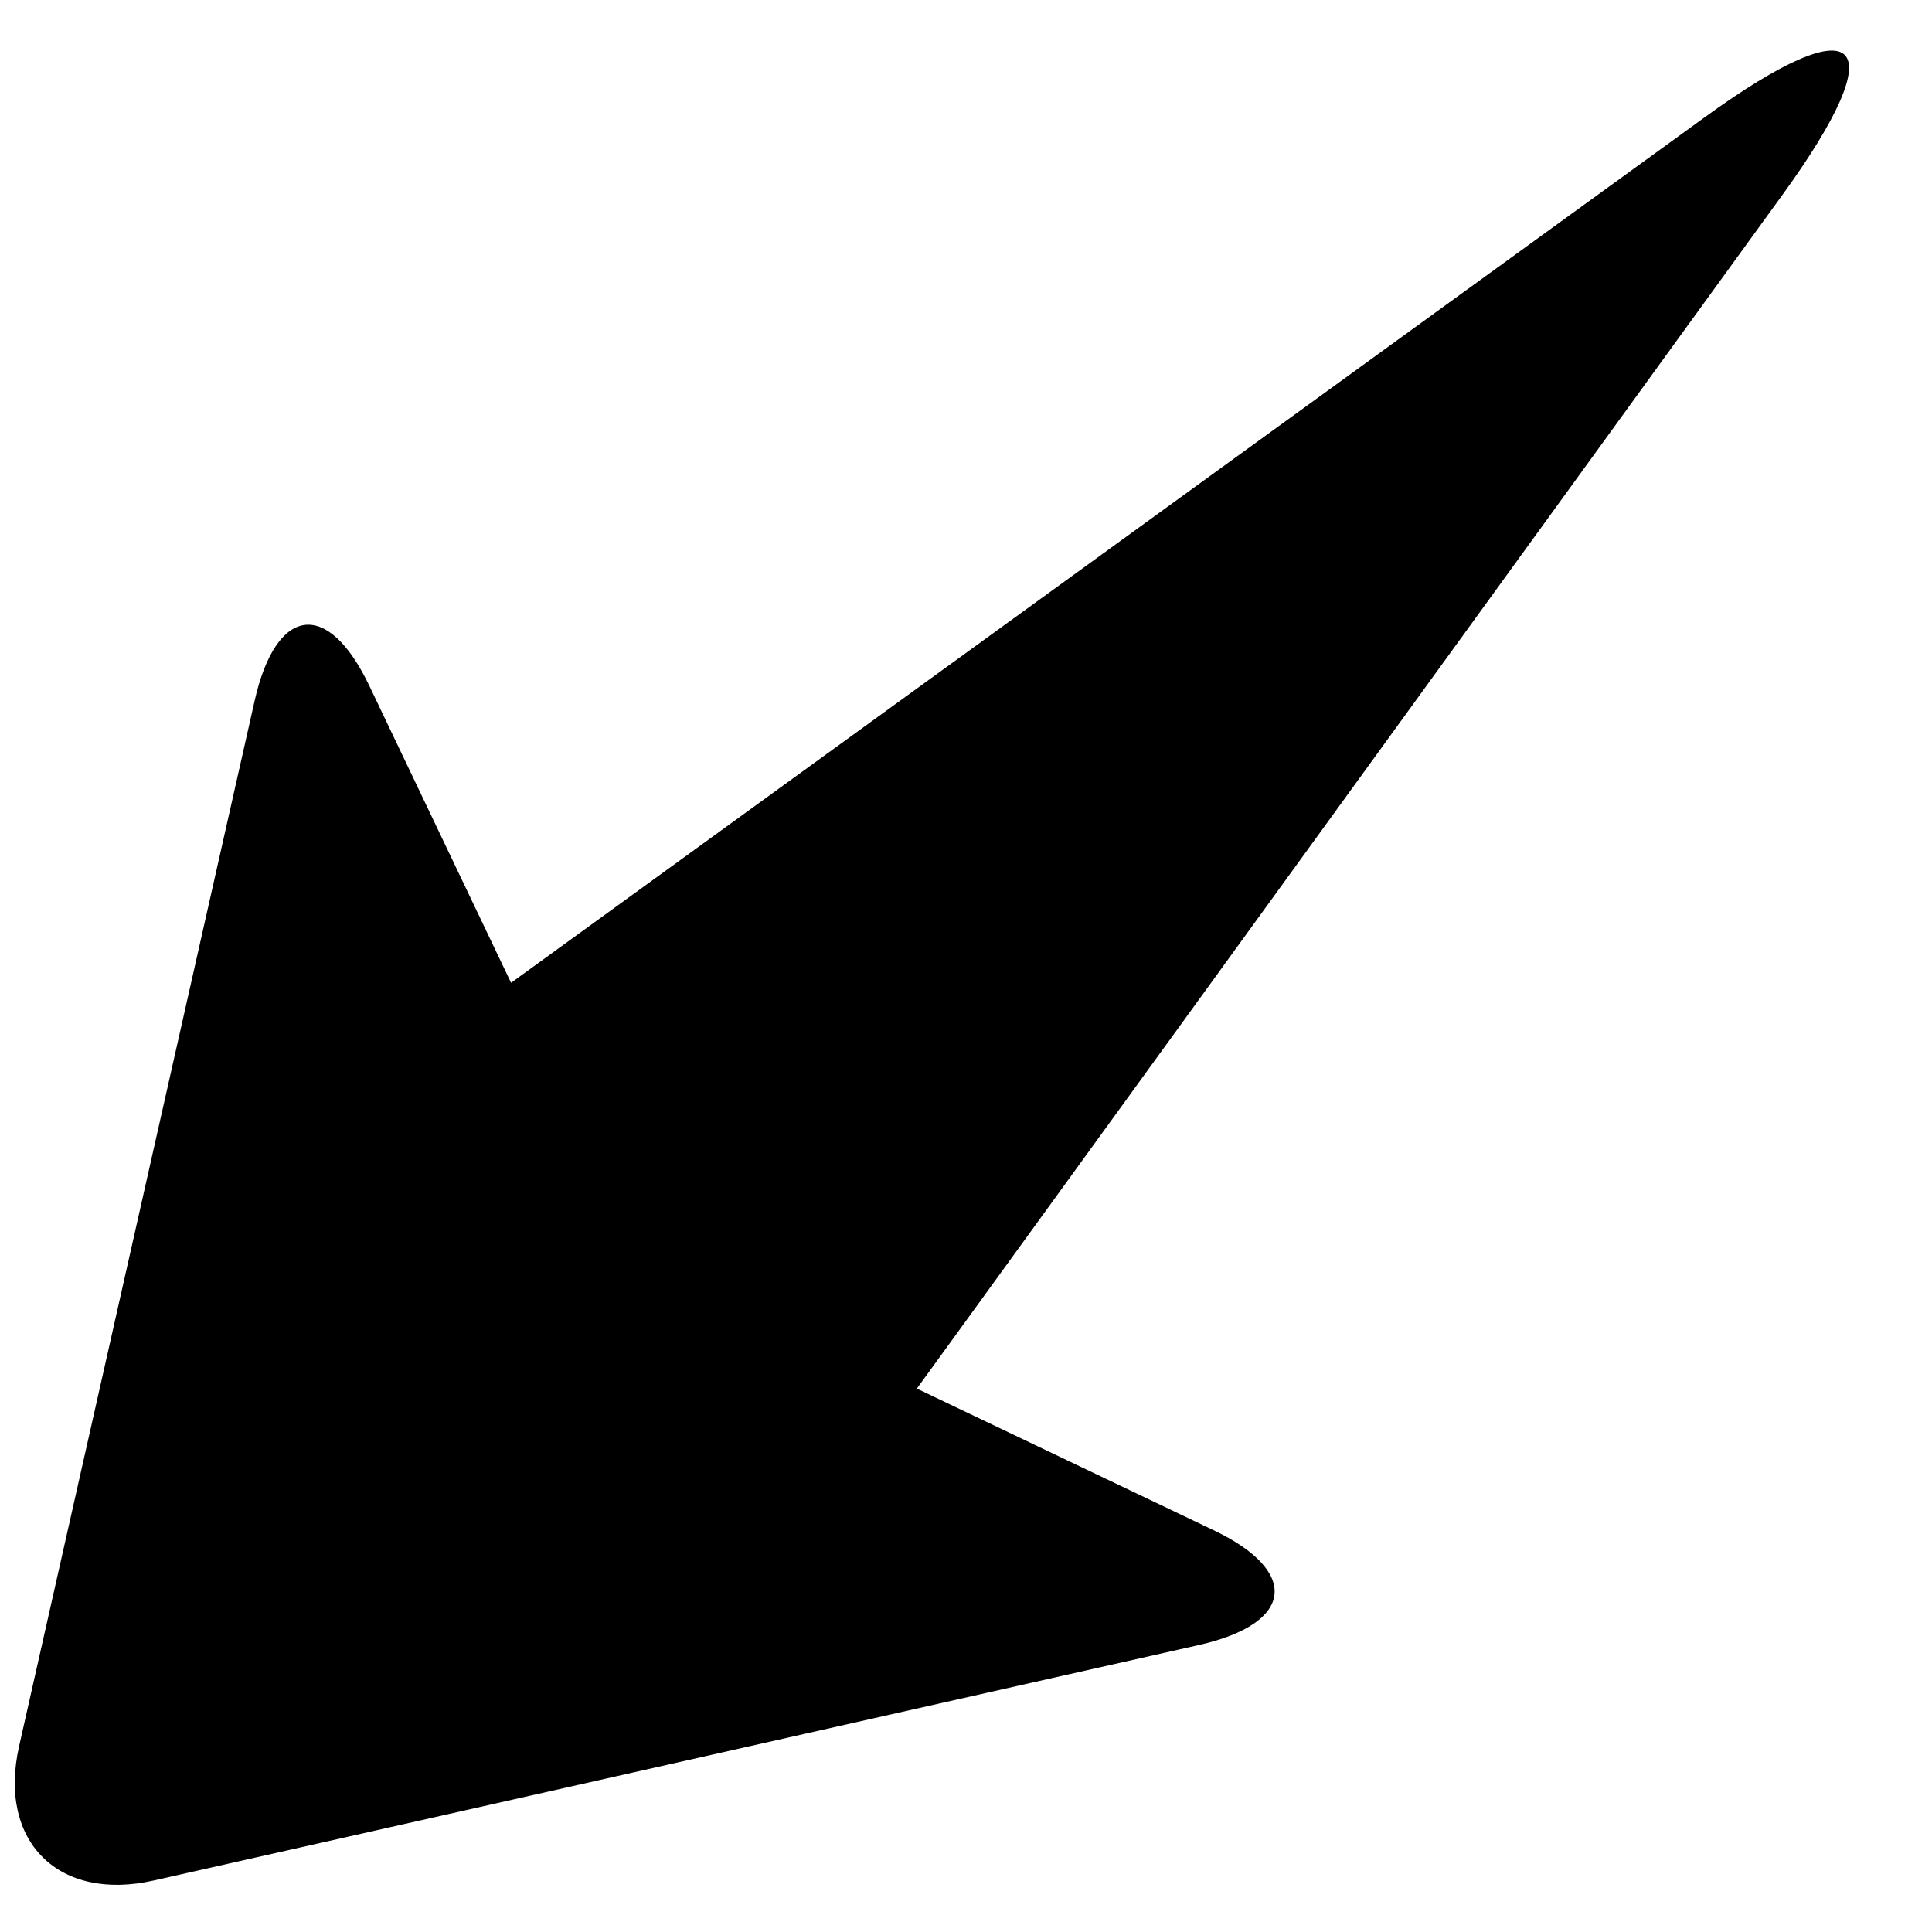  <svg
          t="1715323097309"
          class="icon"
          viewBox="0 0 1024 1024"
          version="1.1"
          xmlns="http://www.w3.org/2000/svg"
          p-id="24572"
          width="20"
          height="20"
        >
          <path
            d="M485.954 735.979 643.381 811.108C688.831 832.798 686.177 860.459 635.384 871.903L81.378 996.722C31.199 1008.027-1.314 976.267 10.13 925.474L134.949 371.468C146.255 321.289 173.612 317.095 195.744 363.472L270.873 520.898 903.67 62.053C986.302 2.136 1004.805 20.427 944.799 103.182L485.954 735.979Z"
            p-id="24573"
          ></path>
        </svg>